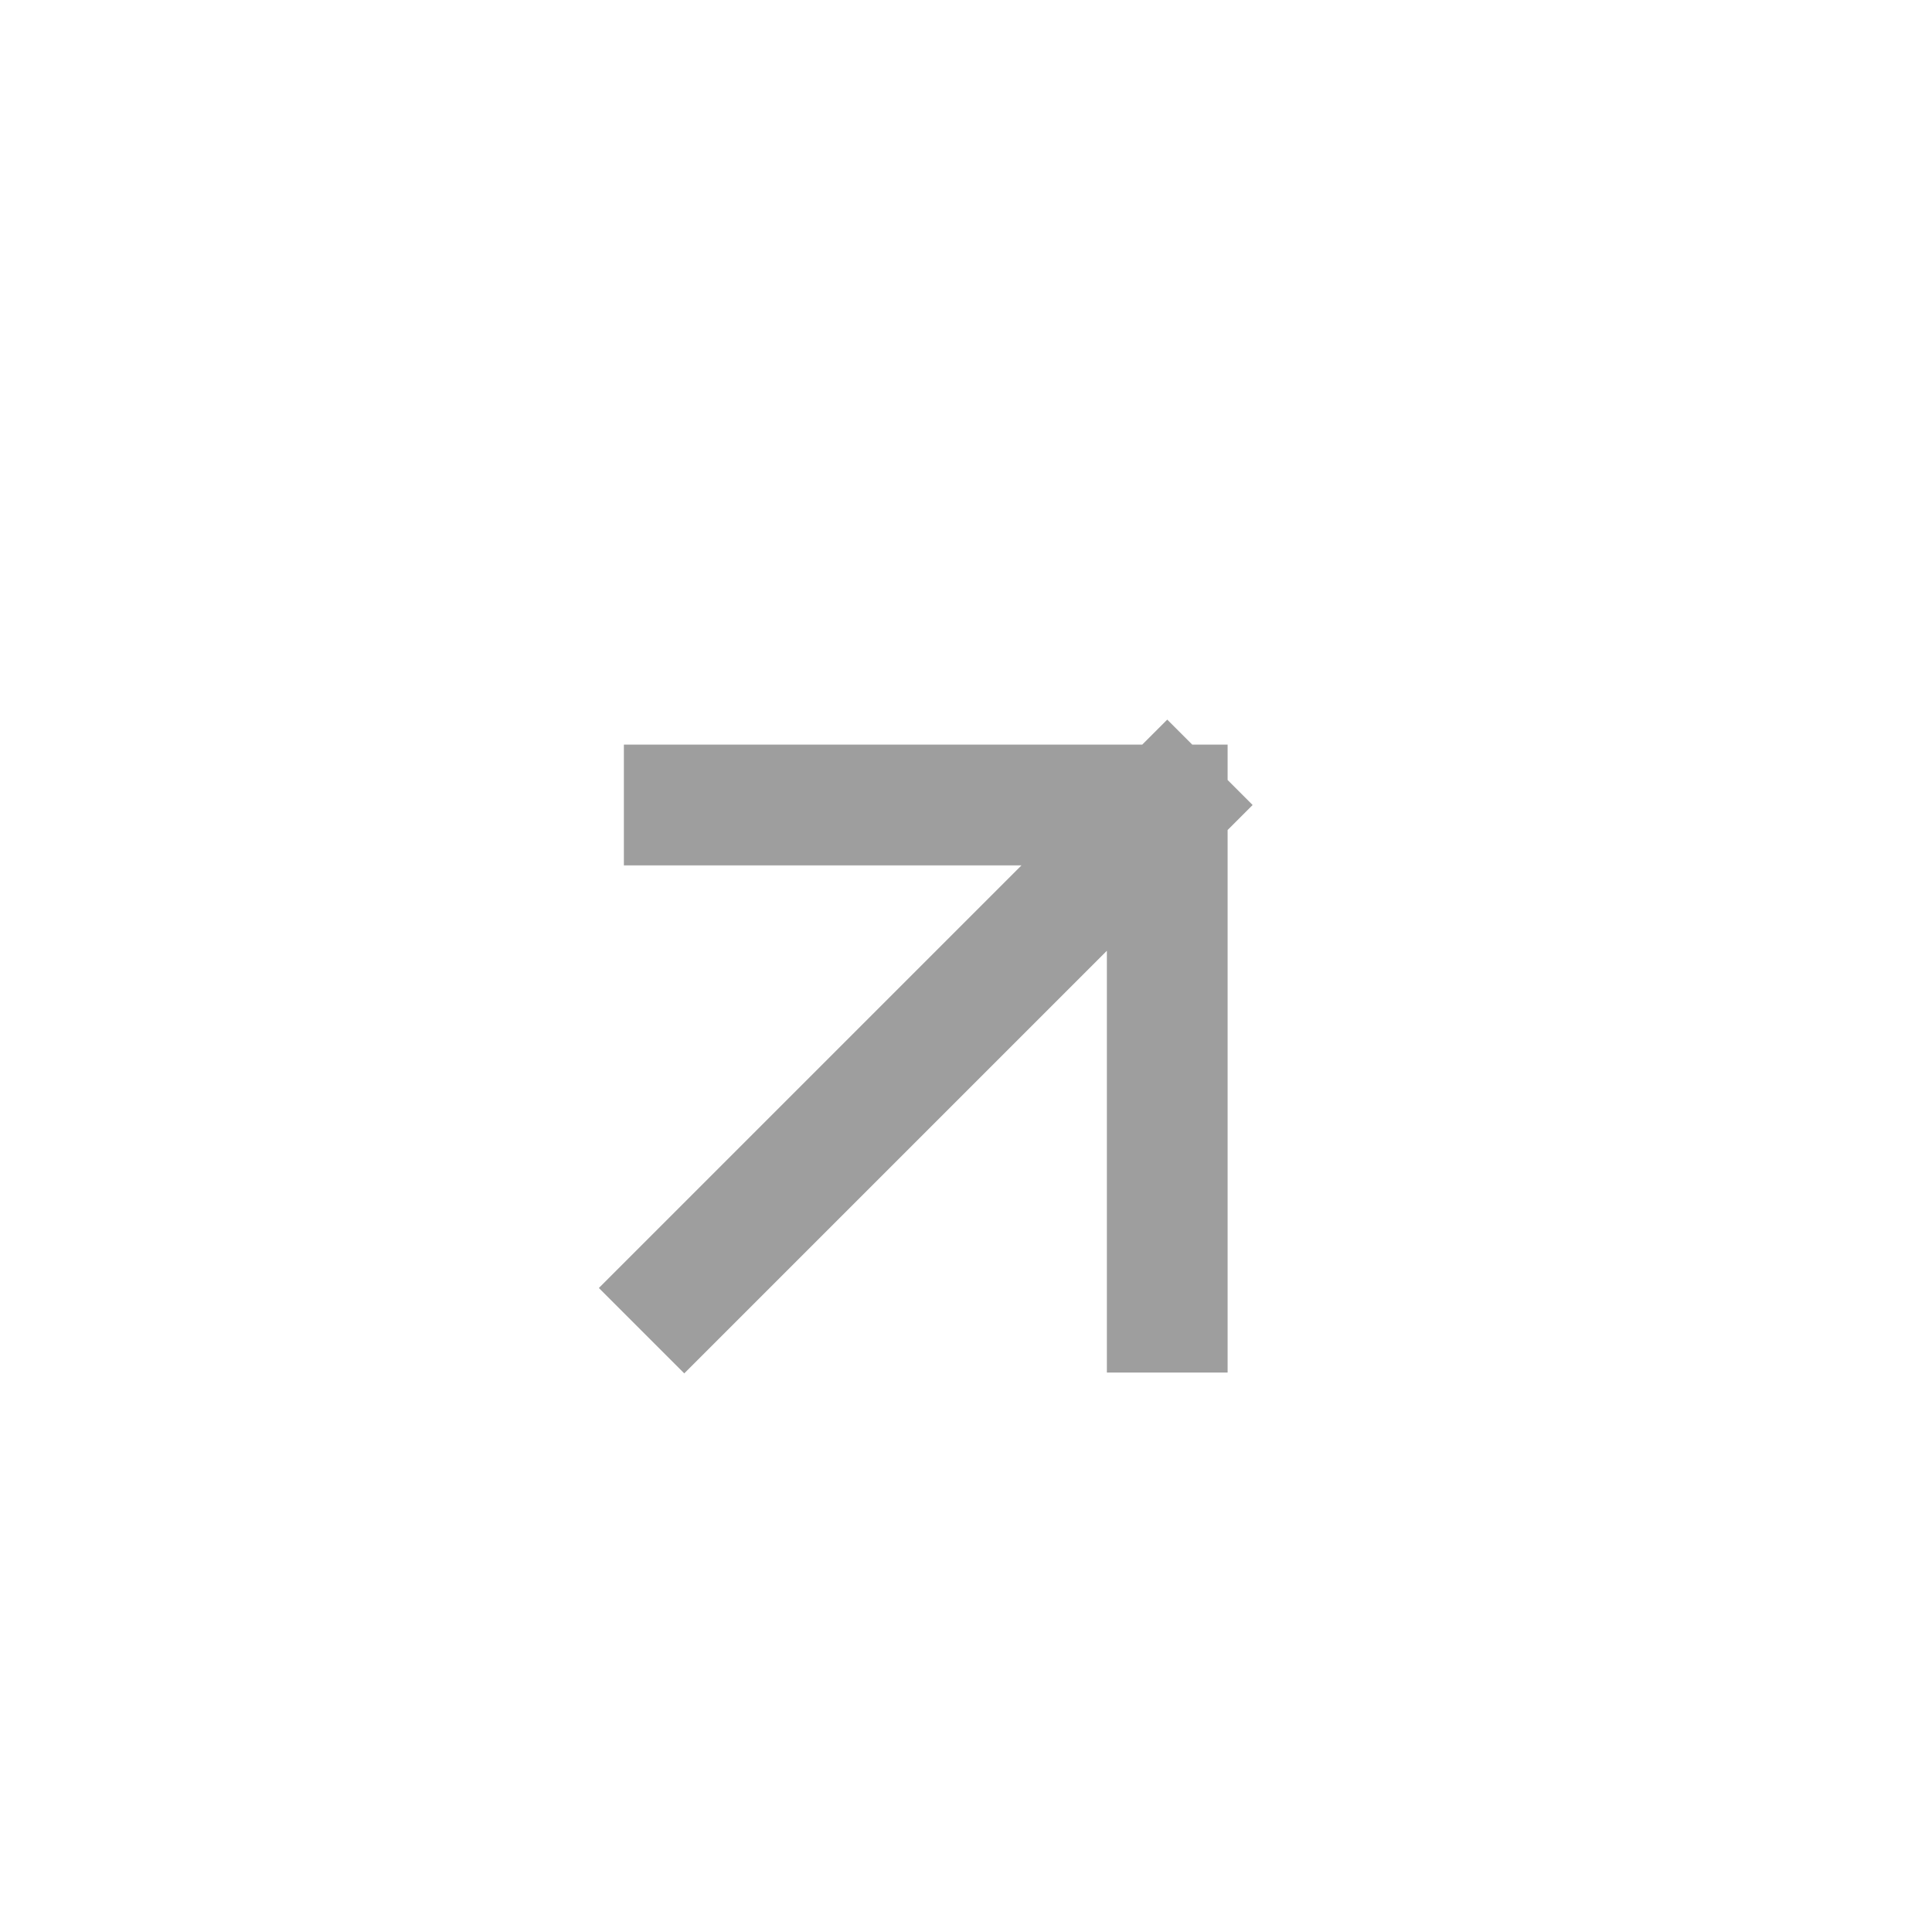 <?xml version="1.0" encoding="UTF-8"?> <svg xmlns="http://www.w3.org/2000/svg" width="24" height="24" viewBox="0 0 24 24" fill="none"><path d="M8.5 16L14.5 10M14.5 10H8.5M14.5 10V16.3" stroke="#9E9E9E" stroke-width="1.5" stroke-linecap="square"></path></svg> 